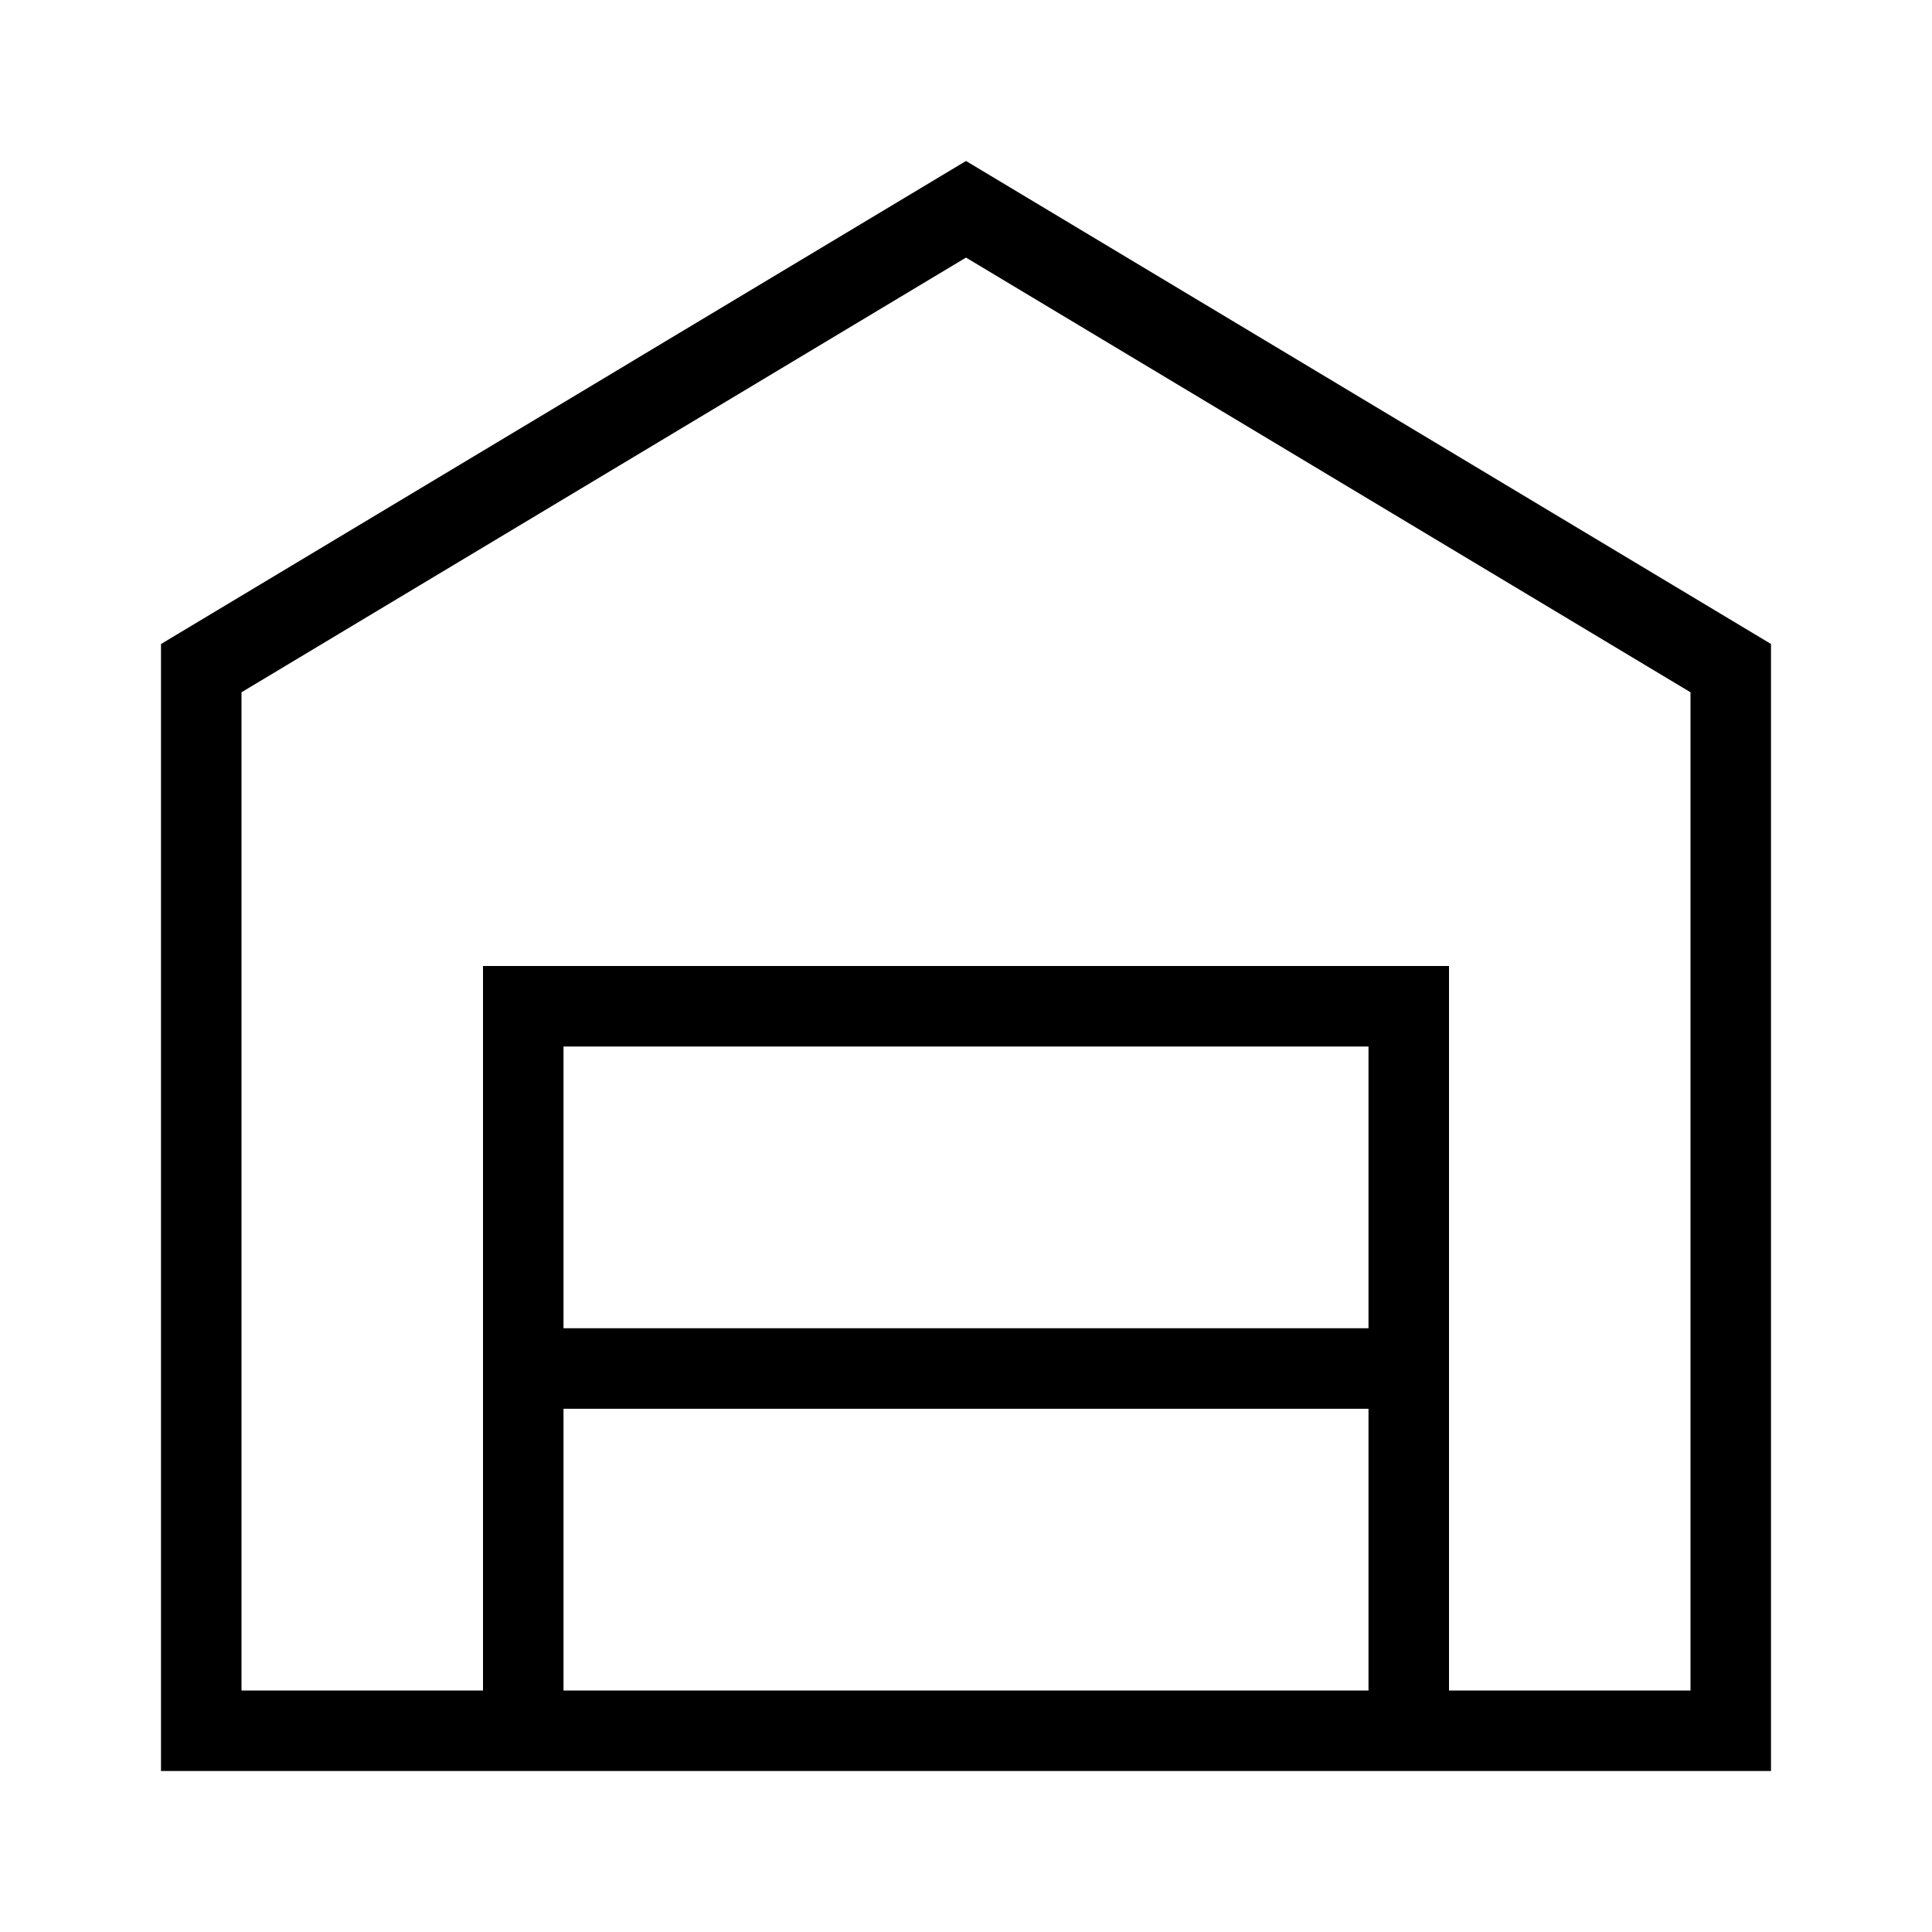 <?xml version="1.0" encoding="UTF-8"?><svg id="Layer_2" xmlns="http://www.w3.org/2000/svg" viewBox="0 0 24 24"><g id="_1px"><g id="warehouse"><rect id="light_ecommerce_warehouse_background" width="24" height="24" style="fill:none;"/><path id="Union-23" d="m22,22H2v-14L12,2l10,6v14ZM6,12h12v9h3v-12.4L12,3.2,3,8.6v12.4h3v-9Zm1,5.5v3.5h10v-3.5H7Zm0-4.5v3.5h10v-3.5H7Z"/></g></g></svg>
